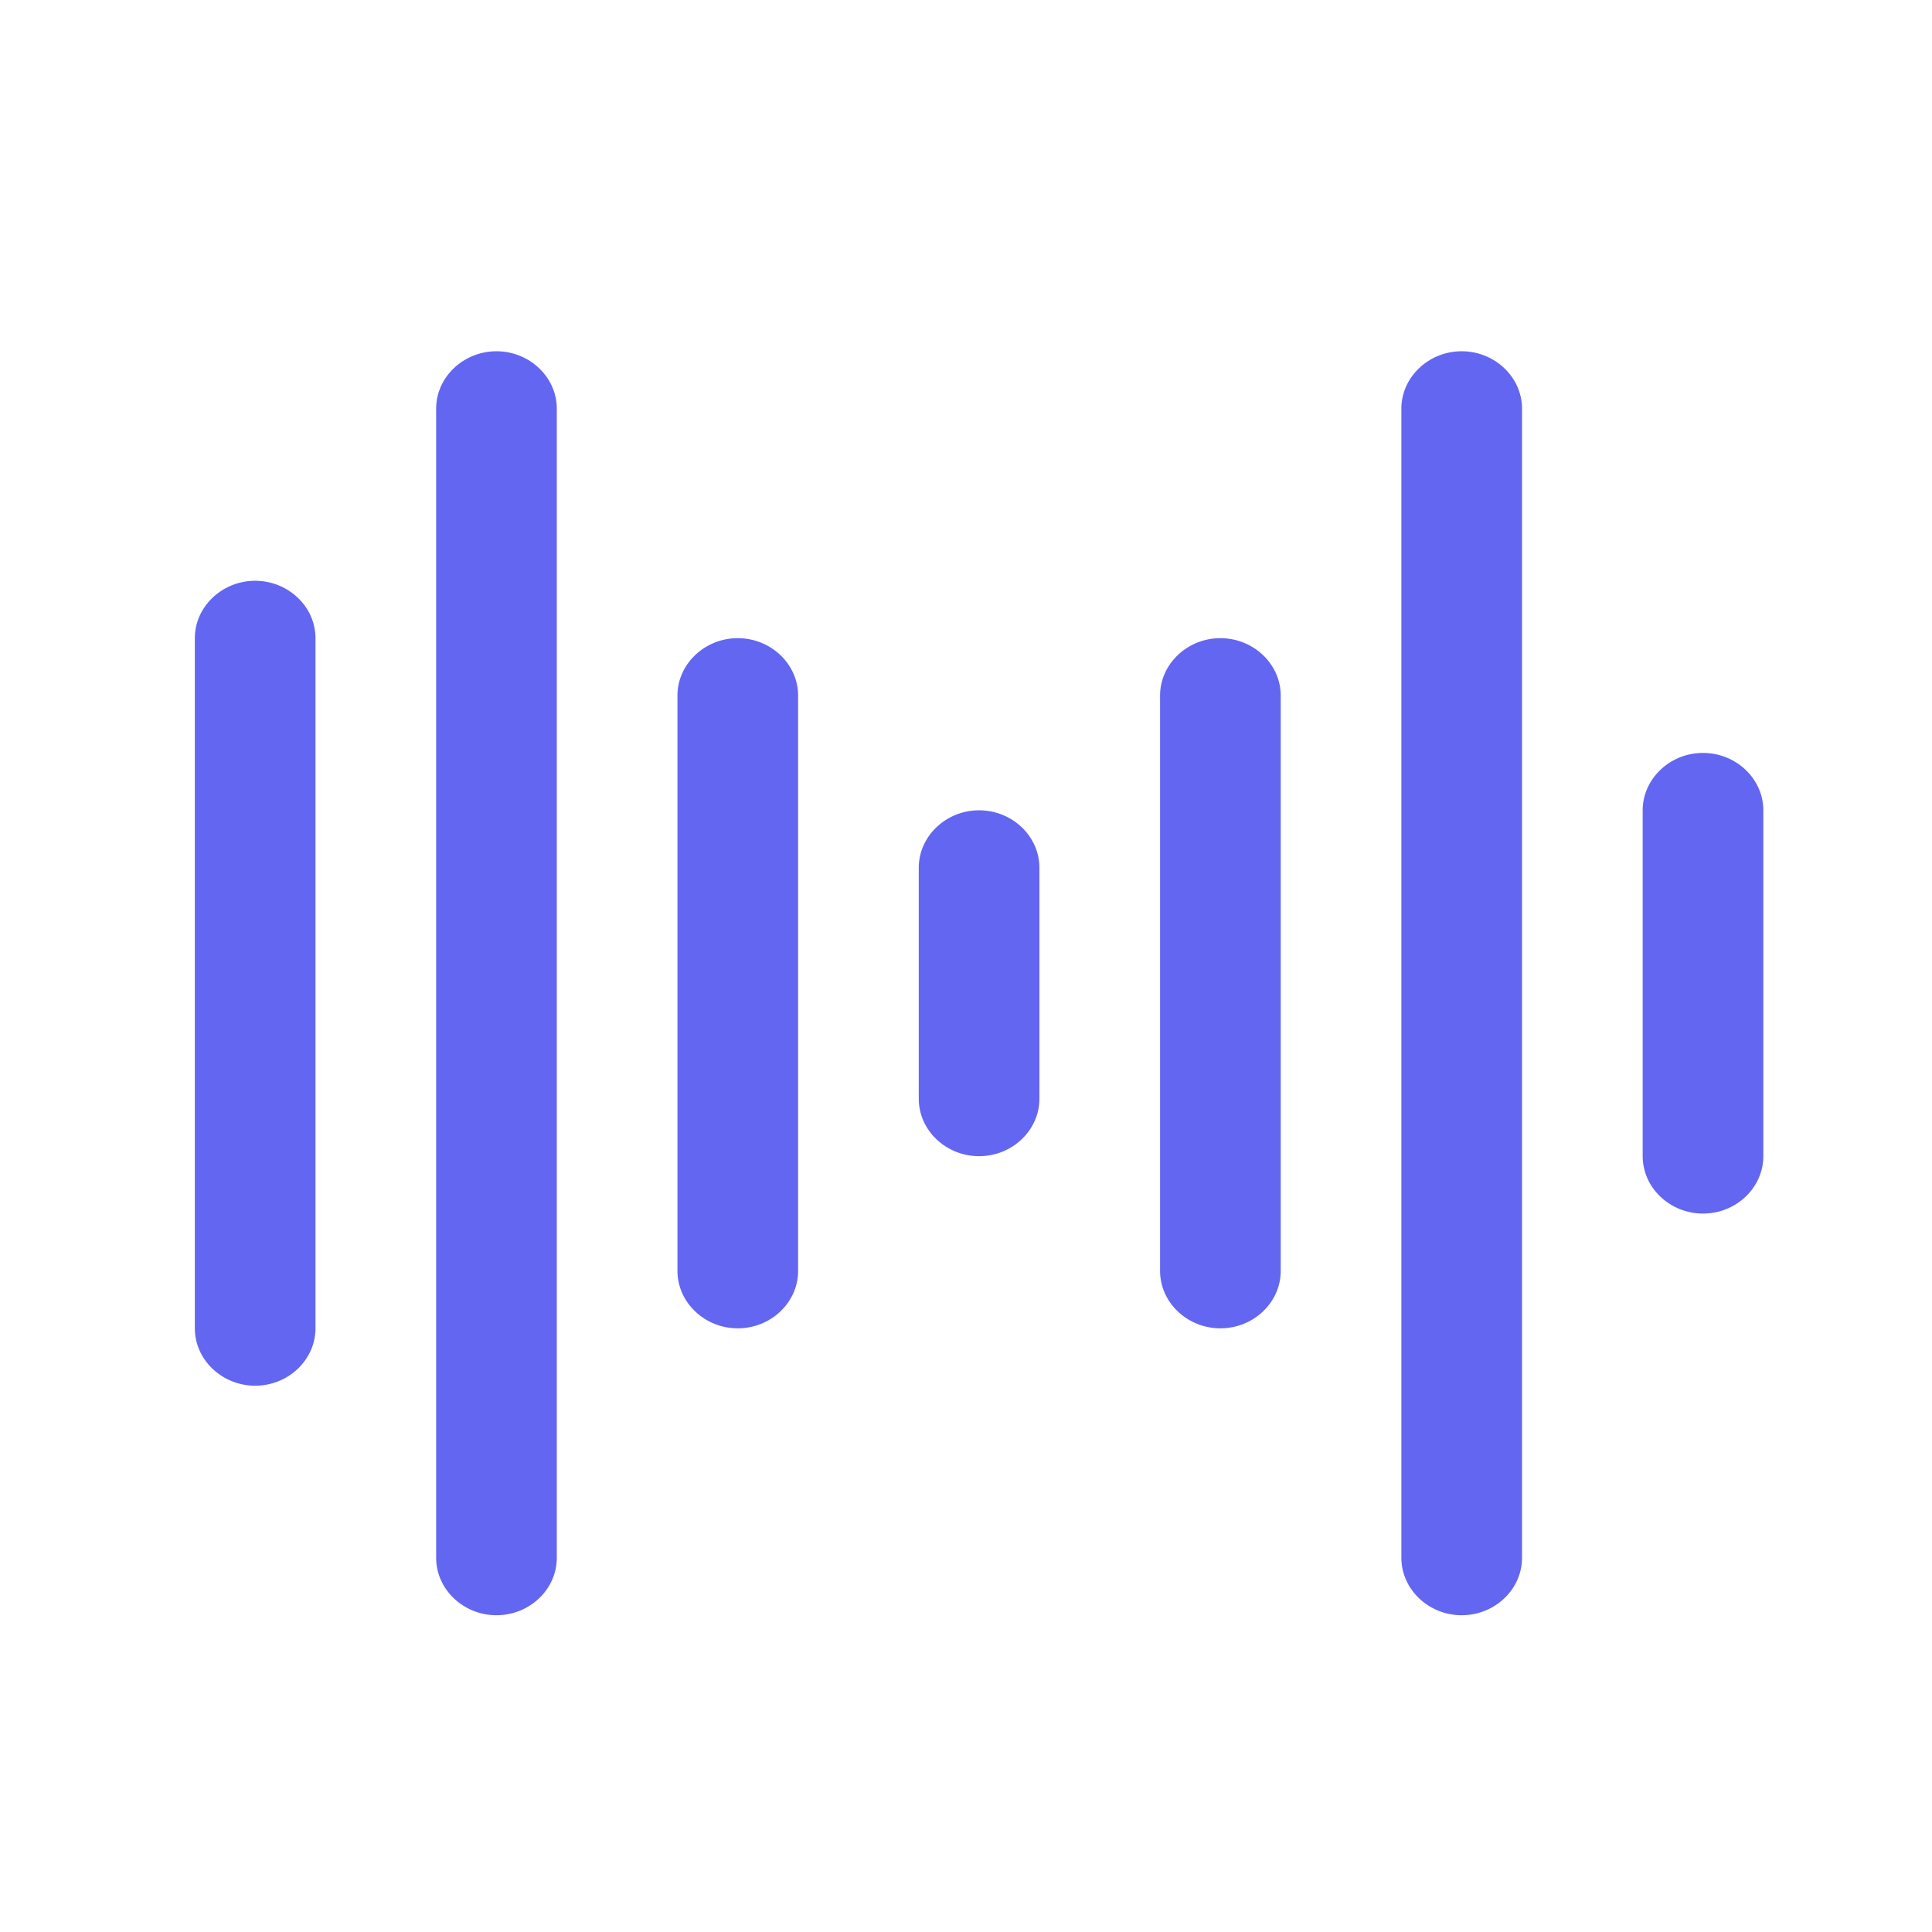 <svg xmlns="http://www.w3.org/2000/svg" xmlns:xlink="http://www.w3.org/1999/xlink" xmlns:serif="http://www.serif.com/" width="100%" height="100%" viewBox="0 0 40 40" xml:space="preserve" style="fill-rule:evenodd;clip-rule:evenodd;stroke-linejoin:round;stroke-miterlimit:2;"> <g transform="matrix(1.249,0,0,1.188,1.536,2.537)"> <g> <g> <path d="M6.984,3.986C6.437,3.995 5.992,4.452 6,5L6,25.014C6,25.563 6.451,26.014 7,26.014C7.549,26.014 8,25.563 8,25.014L8,4.986C8,4.438 7.549,3.986 7,3.986L6.984,3.986ZM22.984,3.986C22.437,3.995 21.992,4.452 22,5L22,25.014C22,25.563 22.451,26.014 23,26.014C23.549,26.014 24,25.563 24,25.014L24,4.986C24,4.438 23.549,3.986 23,3.986L22.984,3.986ZM2.984,7.986C2.437,7.995 1.992,8.452 2,9L2,21.014C2,21.563 2.451,22.014 3,22.014C3.549,22.014 4,21.563 4,21.014L4,8.986C4,8.438 3.549,7.986 3,7.986L2.984,7.986ZM10.984,8.986C10.437,8.995 9.992,9.452 10,10L10,20.014C10,20.563 10.451,21.014 11,21.014C11.549,21.014 12,20.563 12,20.014L12,9.986C12,9.438 11.549,8.986 11,8.986L10.984,8.986ZM18.984,8.986C18.437,8.995 17.992,9.452 18,10L18,20.014C18,20.563 18.451,21.014 19,21.014C19.549,21.014 20,20.563 20,20.014L20,9.986C20,9.438 19.549,8.986 19,8.986L18.984,8.986ZM26.984,10.986C26.437,10.995 25.992,11.452 26,12L26,18.014C26,18.563 26.451,19.014 27,19.014C27.549,19.014 28,18.563 28,18.014L28,11.986C28,11.438 27.549,10.986 27,10.986L26.984,10.986ZM14.984,11.986C14.437,11.995 13.992,12.452 14,13L14,17.014C14,17.563 14.451,18.014 15,18.014C15.549,18.014 16,17.563 16,17.014L16,12.986C16,12.438 15.549,11.986 15,11.986L14.984,11.986Z" style="fill:rgb(99,102,241);fill-rule:nonzero;"></path> </g> </g> </g> </svg>